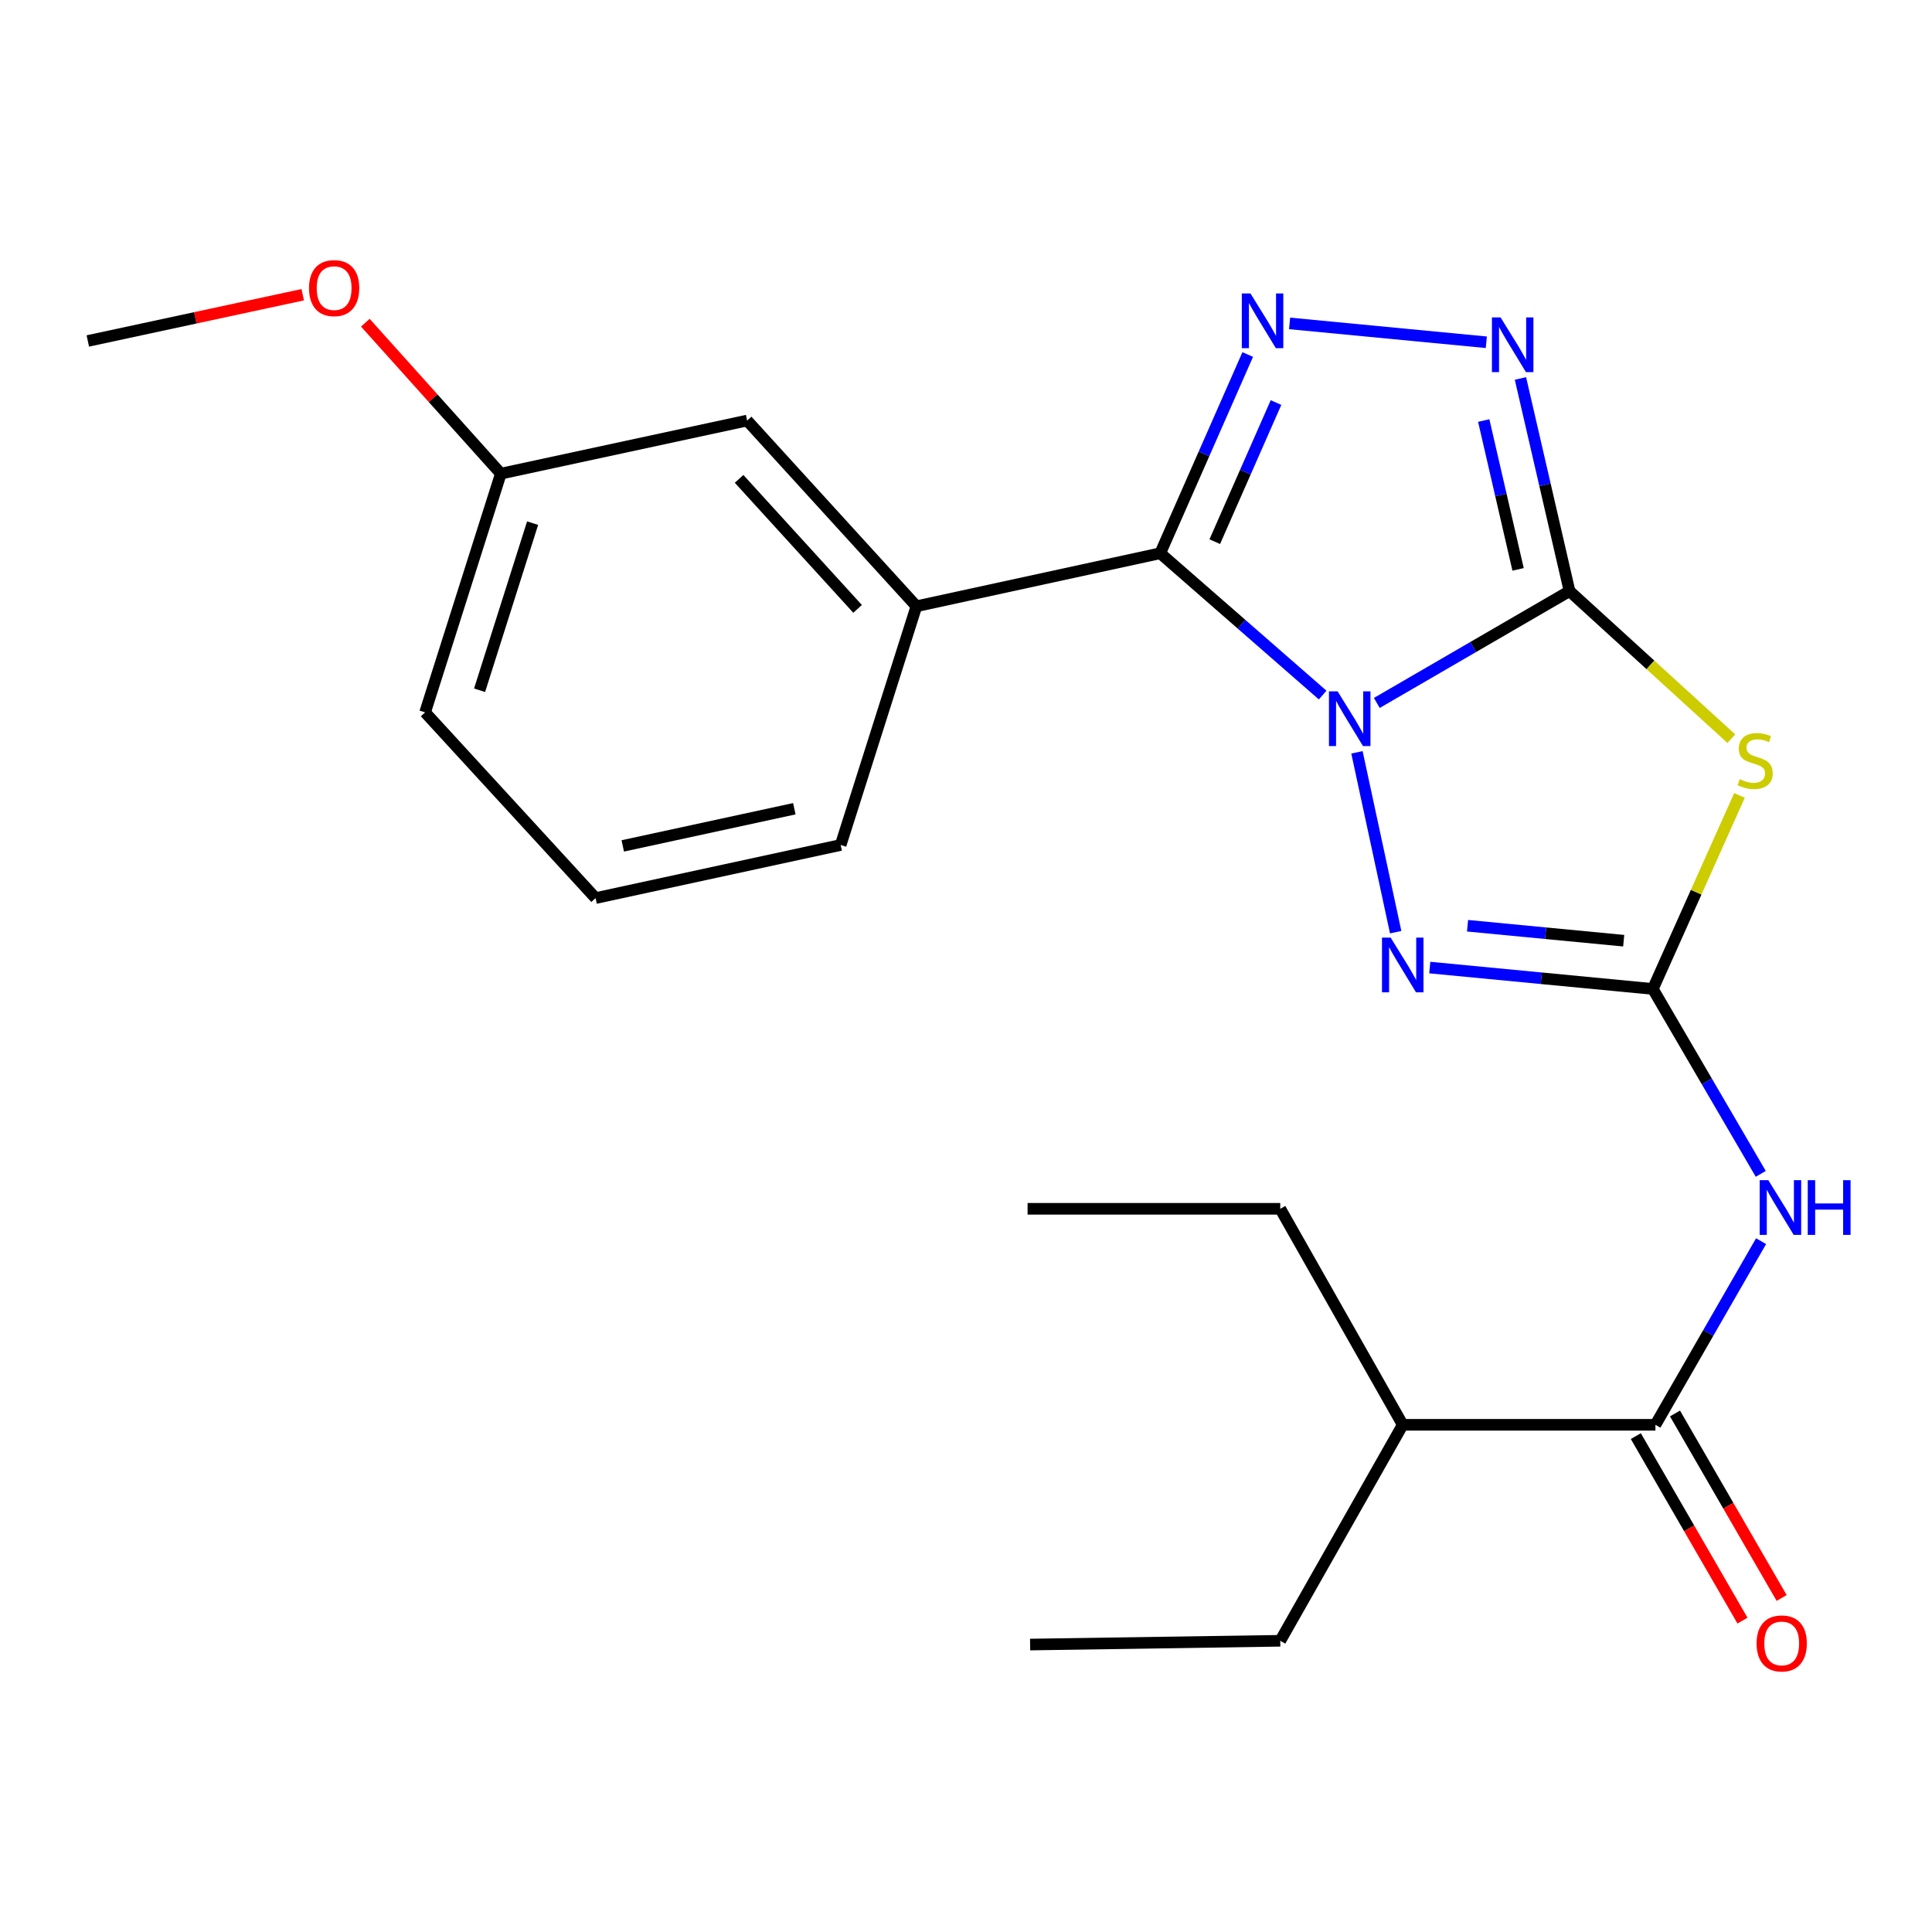 <?xml version='1.0' encoding='iso-8859-1'?>
<svg version='1.1' baseProfile='full'
              xmlns='http://www.w3.org/2000/svg'
                      xmlns:rdkit='http://www.rdkit.org/xml'
                      xmlns:xlink='http://www.w3.org/1999/xlink'
                  xml:space='preserve'
width='1000px' height='1000px' viewBox='0 0 1000 1000'>
<!-- END OF HEADER -->
<rect style='opacity:1.0;fill:#FFFFFF;stroke:none' width='1000' height='1000' x='0' y='0'> </rect>
<path class='bond-0' d='M 712.634,363.847 L 762.509,334.9' style='fill:none;fill-rule:evenodd;stroke:#0000FF;stroke-width:6px;stroke-linecap:butt;stroke-linejoin:miter;stroke-opacity:1' />
<path class='bond-0' d='M 762.509,334.9 L 812.385,305.953' style='fill:none;fill-rule:evenodd;stroke:#000000;stroke-width:6px;stroke-linecap:butt;stroke-linejoin:miter;stroke-opacity:1' />
<path class='bond-1' d='M 684.61,359.769 L 642.575,323.065' style='fill:none;fill-rule:evenodd;stroke:#0000FF;stroke-width:6px;stroke-linecap:butt;stroke-linejoin:miter;stroke-opacity:1' />
<path class='bond-1' d='M 642.575,323.065 L 600.54,286.361' style='fill:none;fill-rule:evenodd;stroke:#000000;stroke-width:6px;stroke-linecap:butt;stroke-linejoin:miter;stroke-opacity:1' />
<path class='bond-4' d='M 702.356,389.409 L 722.4,482.494' style='fill:none;fill-rule:evenodd;stroke:#0000FF;stroke-width:6px;stroke-linecap:butt;stroke-linejoin:miter;stroke-opacity:1' />
<path class='bond-3' d='M 812.385,305.953 L 854.263,344.146' style='fill:none;fill-rule:evenodd;stroke:#000000;stroke-width:6px;stroke-linecap:butt;stroke-linejoin:miter;stroke-opacity:1' />
<path class='bond-3' d='M 854.263,344.146 L 896.141,382.339' style='fill:none;fill-rule:evenodd;stroke:#CCCC00;stroke-width:6px;stroke-linecap:butt;stroke-linejoin:miter;stroke-opacity:1' />
<path class='bond-6' d='M 812.385,305.953 L 799.683,250.923' style='fill:none;fill-rule:evenodd;stroke:#000000;stroke-width:6px;stroke-linecap:butt;stroke-linejoin:miter;stroke-opacity:1' />
<path class='bond-6' d='M 799.683,250.923 L 786.981,195.892' style='fill:none;fill-rule:evenodd;stroke:#0000FF;stroke-width:6px;stroke-linecap:butt;stroke-linejoin:miter;stroke-opacity:1' />
<path class='bond-6' d='M 785.757,294.711 L 776.866,256.189' style='fill:none;fill-rule:evenodd;stroke:#000000;stroke-width:6px;stroke-linecap:butt;stroke-linejoin:miter;stroke-opacity:1' />
<path class='bond-6' d='M 776.866,256.189 L 767.975,217.668' style='fill:none;fill-rule:evenodd;stroke:#0000FF;stroke-width:6px;stroke-linecap:butt;stroke-linejoin:miter;stroke-opacity:1' />
<path class='bond-5' d='M 600.54,286.361 L 623.181,234.929' style='fill:none;fill-rule:evenodd;stroke:#000000;stroke-width:6px;stroke-linecap:butt;stroke-linejoin:miter;stroke-opacity:1' />
<path class='bond-5' d='M 623.181,234.929 L 645.821,183.497' style='fill:none;fill-rule:evenodd;stroke:#0000FF;stroke-width:6px;stroke-linecap:butt;stroke-linejoin:miter;stroke-opacity:1' />
<path class='bond-5' d='M 628.764,280.366 L 644.613,244.363' style='fill:none;fill-rule:evenodd;stroke:#000000;stroke-width:6px;stroke-linecap:butt;stroke-linejoin:miter;stroke-opacity:1' />
<path class='bond-5' d='M 644.613,244.363 L 660.461,208.361' style='fill:none;fill-rule:evenodd;stroke:#0000FF;stroke-width:6px;stroke-linecap:butt;stroke-linejoin:miter;stroke-opacity:1' />
<path class='bond-9' d='M 600.54,286.361 L 474.336,313.798' style='fill:none;fill-rule:evenodd;stroke:#000000;stroke-width:6px;stroke-linecap:butt;stroke-linejoin:miter;stroke-opacity:1' />
<path class='bond-2' d='M 855.511,511.879 L 797.779,506.344' style='fill:none;fill-rule:evenodd;stroke:#000000;stroke-width:6px;stroke-linecap:butt;stroke-linejoin:miter;stroke-opacity:1' />
<path class='bond-2' d='M 797.779,506.344 L 740.046,500.81' style='fill:none;fill-rule:evenodd;stroke:#0000FF;stroke-width:6px;stroke-linecap:butt;stroke-linejoin:miter;stroke-opacity:1' />
<path class='bond-2' d='M 840.426,486.909 L 800.013,483.034' style='fill:none;fill-rule:evenodd;stroke:#000000;stroke-width:6px;stroke-linecap:butt;stroke-linejoin:miter;stroke-opacity:1' />
<path class='bond-2' d='M 800.013,483.034 L 759.6,479.16' style='fill:none;fill-rule:evenodd;stroke:#0000FF;stroke-width:6px;stroke-linecap:butt;stroke-linejoin:miter;stroke-opacity:1' />
<path class='bond-7' d='M 855.511,511.879 L 883.441,559.733' style='fill:none;fill-rule:evenodd;stroke:#000000;stroke-width:6px;stroke-linecap:butt;stroke-linejoin:miter;stroke-opacity:1' />
<path class='bond-7' d='M 883.441,559.733 L 911.371,607.587' style='fill:none;fill-rule:evenodd;stroke:#0000FF;stroke-width:6px;stroke-linecap:butt;stroke-linejoin:miter;stroke-opacity:1' />
<path class='bond-24' d='M 855.511,511.879 L 877.936,461.792' style='fill:none;fill-rule:evenodd;stroke:#000000;stroke-width:6px;stroke-linecap:butt;stroke-linejoin:miter;stroke-opacity:1' />
<path class='bond-24' d='M 877.936,461.792 L 900.36,411.705' style='fill:none;fill-rule:evenodd;stroke:#CCCC00;stroke-width:6px;stroke-linecap:butt;stroke-linejoin:miter;stroke-opacity:1' />
<path class='bond-23' d='M 667.492,167.392 L 769.318,177.154' style='fill:none;fill-rule:evenodd;stroke:#0000FF;stroke-width:6px;stroke-linecap:butt;stroke-linejoin:miter;stroke-opacity:1' />
<path class='bond-8' d='M 911.532,642.426 L 884.185,689.95' style='fill:none;fill-rule:evenodd;stroke:#0000FF;stroke-width:6px;stroke-linecap:butt;stroke-linejoin:miter;stroke-opacity:1' />
<path class='bond-8' d='M 884.185,689.95 L 856.838,737.475' style='fill:none;fill-rule:evenodd;stroke:#000000;stroke-width:6px;stroke-linecap:butt;stroke-linejoin:miter;stroke-opacity:1' />
<path class='bond-11' d='M 846.702,743.335 L 874.305,791.082' style='fill:none;fill-rule:evenodd;stroke:#000000;stroke-width:6px;stroke-linecap:butt;stroke-linejoin:miter;stroke-opacity:1' />
<path class='bond-11' d='M 874.305,791.082 L 901.908,838.828' style='fill:none;fill-rule:evenodd;stroke:#FF0000;stroke-width:6px;stroke-linecap:butt;stroke-linejoin:miter;stroke-opacity:1' />
<path class='bond-11' d='M 866.975,731.615 L 894.578,779.361' style='fill:none;fill-rule:evenodd;stroke:#000000;stroke-width:6px;stroke-linecap:butt;stroke-linejoin:miter;stroke-opacity:1' />
<path class='bond-11' d='M 894.578,779.361 L 922.18,827.108' style='fill:none;fill-rule:evenodd;stroke:#FF0000;stroke-width:6px;stroke-linecap:butt;stroke-linejoin:miter;stroke-opacity:1' />
<path class='bond-12' d='M 856.838,737.475 L 726.055,737.475' style='fill:none;fill-rule:evenodd;stroke:#000000;stroke-width:6px;stroke-linecap:butt;stroke-linejoin:miter;stroke-opacity:1' />
<path class='bond-10' d='M 474.336,313.798 L 386.717,217.672' style='fill:none;fill-rule:evenodd;stroke:#000000;stroke-width:6px;stroke-linecap:butt;stroke-linejoin:miter;stroke-opacity:1' />
<path class='bond-10' d='M 443.886,315.154 L 382.554,247.865' style='fill:none;fill-rule:evenodd;stroke:#000000;stroke-width:6px;stroke-linecap:butt;stroke-linejoin:miter;stroke-opacity:1' />
<path class='bond-14' d='M 474.336,313.798 L 435.125,437.361' style='fill:none;fill-rule:evenodd;stroke:#000000;stroke-width:6px;stroke-linecap:butt;stroke-linejoin:miter;stroke-opacity:1' />
<path class='bond-13' d='M 386.717,217.672 L 259.238,245.16' style='fill:none;fill-rule:evenodd;stroke:#000000;stroke-width:6px;stroke-linecap:butt;stroke-linejoin:miter;stroke-opacity:1' />
<path class='bond-18' d='M 726.055,737.475 L 662.66,625.673' style='fill:none;fill-rule:evenodd;stroke:#000000;stroke-width:6px;stroke-linecap:butt;stroke-linejoin:miter;stroke-opacity:1' />
<path class='bond-19' d='M 726.055,737.475 L 662.66,849.265' style='fill:none;fill-rule:evenodd;stroke:#000000;stroke-width:6px;stroke-linecap:butt;stroke-linejoin:miter;stroke-opacity:1' />
<path class='bond-15' d='M 259.238,245.16 L 224.168,206.098' style='fill:none;fill-rule:evenodd;stroke:#000000;stroke-width:6px;stroke-linecap:butt;stroke-linejoin:miter;stroke-opacity:1' />
<path class='bond-15' d='M 224.168,206.098 L 189.098,167.036' style='fill:none;fill-rule:evenodd;stroke:#FF0000;stroke-width:6px;stroke-linecap:butt;stroke-linejoin:miter;stroke-opacity:1' />
<path class='bond-25' d='M 259.238,245.16 L 220.028,368.724' style='fill:none;fill-rule:evenodd;stroke:#000000;stroke-width:6px;stroke-linecap:butt;stroke-linejoin:miter;stroke-opacity:1' />
<path class='bond-25' d='M 275.677,270.778 L 248.229,357.272' style='fill:none;fill-rule:evenodd;stroke:#000000;stroke-width:6px;stroke-linecap:butt;stroke-linejoin:miter;stroke-opacity:1' />
<path class='bond-16' d='M 435.125,437.361 L 308.271,464.85' style='fill:none;fill-rule:evenodd;stroke:#000000;stroke-width:6px;stroke-linecap:butt;stroke-linejoin:miter;stroke-opacity:1' />
<path class='bond-16' d='M 411.138,418.599 L 322.34,437.841' style='fill:none;fill-rule:evenodd;stroke:#000000;stroke-width:6px;stroke-linecap:butt;stroke-linejoin:miter;stroke-opacity:1' />
<path class='bond-20' d='M 156.686,152.546 L 101.07,164.515' style='fill:none;fill-rule:evenodd;stroke:#FF0000;stroke-width:6px;stroke-linecap:butt;stroke-linejoin:miter;stroke-opacity:1' />
<path class='bond-20' d='M 101.07,164.515 L 45.455,176.484' style='fill:none;fill-rule:evenodd;stroke:#000000;stroke-width:6px;stroke-linecap:butt;stroke-linejoin:miter;stroke-opacity:1' />
<path class='bond-17' d='M 308.271,464.85 L 220.028,368.724' style='fill:none;fill-rule:evenodd;stroke:#000000;stroke-width:6px;stroke-linecap:butt;stroke-linejoin:miter;stroke-opacity:1' />
<path class='bond-21' d='M 662.66,625.673 L 531.876,625.673' style='fill:none;fill-rule:evenodd;stroke:#000000;stroke-width:6px;stroke-linecap:butt;stroke-linejoin:miter;stroke-opacity:1' />
<path class='bond-22' d='M 662.66,849.265 L 533.19,851.217' style='fill:none;fill-rule:evenodd;stroke:#000000;stroke-width:6px;stroke-linecap:butt;stroke-linejoin:miter;stroke-opacity:1' />
<path  class='atom-0' d='M 692.345 357.829
L 701.625 372.829
Q 702.545 374.309, 704.025 376.989
Q 705.505 379.669, 705.585 379.829
L 705.585 357.829
L 709.345 357.829
L 709.345 386.149
L 705.465 386.149
L 695.505 369.749
Q 694.345 367.829, 693.105 365.629
Q 691.905 363.429, 691.545 362.749
L 691.545 386.149
L 687.865 386.149
L 687.865 357.829
L 692.345 357.829
' fill='#0000FF'/>
<path  class='atom-4' d='M 900.472 403.305
Q 900.792 403.425, 902.112 403.985
Q 903.432 404.545, 904.872 404.905
Q 906.352 405.225, 907.792 405.225
Q 910.472 405.225, 912.032 403.945
Q 913.592 402.625, 913.592 400.345
Q 913.592 398.785, 912.792 397.825
Q 912.032 396.865, 910.832 396.345
Q 909.632 395.825, 907.632 395.225
Q 905.112 394.465, 903.592 393.745
Q 902.112 393.025, 901.032 391.505
Q 899.992 389.985, 899.992 387.425
Q 899.992 383.865, 902.392 381.665
Q 904.832 379.465, 909.632 379.465
Q 912.912 379.465, 916.632 381.025
L 915.712 384.105
Q 912.312 382.705, 909.752 382.705
Q 906.992 382.705, 905.472 383.865
Q 903.952 384.985, 903.992 386.945
Q 903.992 388.465, 904.752 389.385
Q 905.552 390.305, 906.672 390.825
Q 907.832 391.345, 909.752 391.945
Q 912.312 392.745, 913.832 393.545
Q 915.352 394.345, 916.432 395.985
Q 917.552 397.585, 917.552 400.345
Q 917.552 404.265, 914.912 406.385
Q 912.312 408.465, 907.952 408.465
Q 905.432 408.465, 903.512 407.905
Q 901.632 407.385, 899.392 406.465
L 900.472 403.305
' fill='#CCCC00'/>
<path  class='atom-5' d='M 719.795 485.308
L 729.075 500.308
Q 729.995 501.788, 731.475 504.468
Q 732.955 507.148, 733.035 507.308
L 733.035 485.308
L 736.795 485.308
L 736.795 513.628
L 732.915 513.628
L 722.955 497.228
Q 721.795 495.308, 720.555 493.108
Q 719.355 490.908, 718.995 490.228
L 718.995 513.628
L 715.315 513.628
L 715.315 485.308
L 719.795 485.308
' fill='#0000FF'/>
<path  class='atom-6' d='M 647.241 151.89
L 656.521 166.89
Q 657.441 168.37, 658.921 171.05
Q 660.401 173.73, 660.481 173.89
L 660.481 151.89
L 664.241 151.89
L 664.241 180.21
L 660.361 180.21
L 650.401 163.81
Q 649.241 161.89, 648.001 159.69
Q 646.801 157.49, 646.441 156.81
L 646.441 180.21
L 642.761 180.21
L 642.761 151.89
L 647.241 151.89
' fill='#0000FF'/>
<path  class='atom-7' d='M 776.698 164.301
L 785.978 179.301
Q 786.898 180.781, 788.378 183.461
Q 789.858 186.141, 789.938 186.301
L 789.938 164.301
L 793.698 164.301
L 793.698 192.621
L 789.818 192.621
L 779.858 176.221
Q 778.698 174.301, 777.458 172.101
Q 776.258 169.901, 775.898 169.221
L 775.898 192.621
L 772.218 192.621
L 772.218 164.301
L 776.698 164.301
' fill='#0000FF'/>
<path  class='atom-8' d='M 915.287 610.862
L 924.567 625.862
Q 925.487 627.342, 926.967 630.022
Q 928.447 632.702, 928.527 632.862
L 928.527 610.862
L 932.287 610.862
L 932.287 639.182
L 928.407 639.182
L 918.447 622.782
Q 917.287 620.862, 916.047 618.662
Q 914.847 616.462, 914.487 615.782
L 914.487 639.182
L 910.807 639.182
L 910.807 610.862
L 915.287 610.862
' fill='#0000FF'/>
<path  class='atom-8' d='M 935.687 610.862
L 939.527 610.862
L 939.527 622.902
L 954.007 622.902
L 954.007 610.862
L 957.847 610.862
L 957.847 639.182
L 954.007 639.182
L 954.007 626.102
L 939.527 626.102
L 939.527 639.182
L 935.687 639.182
L 935.687 610.862
' fill='#0000FF'/>
<path  class='atom-12' d='M 909.21 850.633
Q 909.21 843.833, 912.57 840.033
Q 915.93 836.233, 922.21 836.233
Q 928.49 836.233, 931.85 840.033
Q 935.21 843.833, 935.21 850.633
Q 935.21 857.513, 931.81 861.433
Q 928.41 865.313, 922.21 865.313
Q 915.97 865.313, 912.57 861.433
Q 909.21 857.553, 909.21 850.633
M 922.21 862.113
Q 926.53 862.113, 928.85 859.233
Q 931.21 856.313, 931.21 850.633
Q 931.21 845.073, 928.85 842.273
Q 926.53 839.433, 922.21 839.433
Q 917.89 839.433, 915.53 842.233
Q 913.21 845.033, 913.21 850.633
Q 913.21 856.353, 915.53 859.233
Q 917.89 862.113, 922.21 862.113
' fill='#FF0000'/>
<path  class='atom-16' d='M 159.947 149.127
Q 159.947 142.327, 163.307 138.527
Q 166.667 134.727, 172.947 134.727
Q 179.227 134.727, 182.587 138.527
Q 185.947 142.327, 185.947 149.127
Q 185.947 156.007, 182.547 159.927
Q 179.147 163.807, 172.947 163.807
Q 166.707 163.807, 163.307 159.927
Q 159.947 156.047, 159.947 149.127
M 172.947 160.607
Q 177.267 160.607, 179.587 157.727
Q 181.947 154.807, 181.947 149.127
Q 181.947 143.567, 179.587 140.767
Q 177.267 137.927, 172.947 137.927
Q 168.627 137.927, 166.267 140.727
Q 163.947 143.527, 163.947 149.127
Q 163.947 154.847, 166.267 157.727
Q 168.627 160.607, 172.947 160.607
' fill='#FF0000'/>
</svg>
